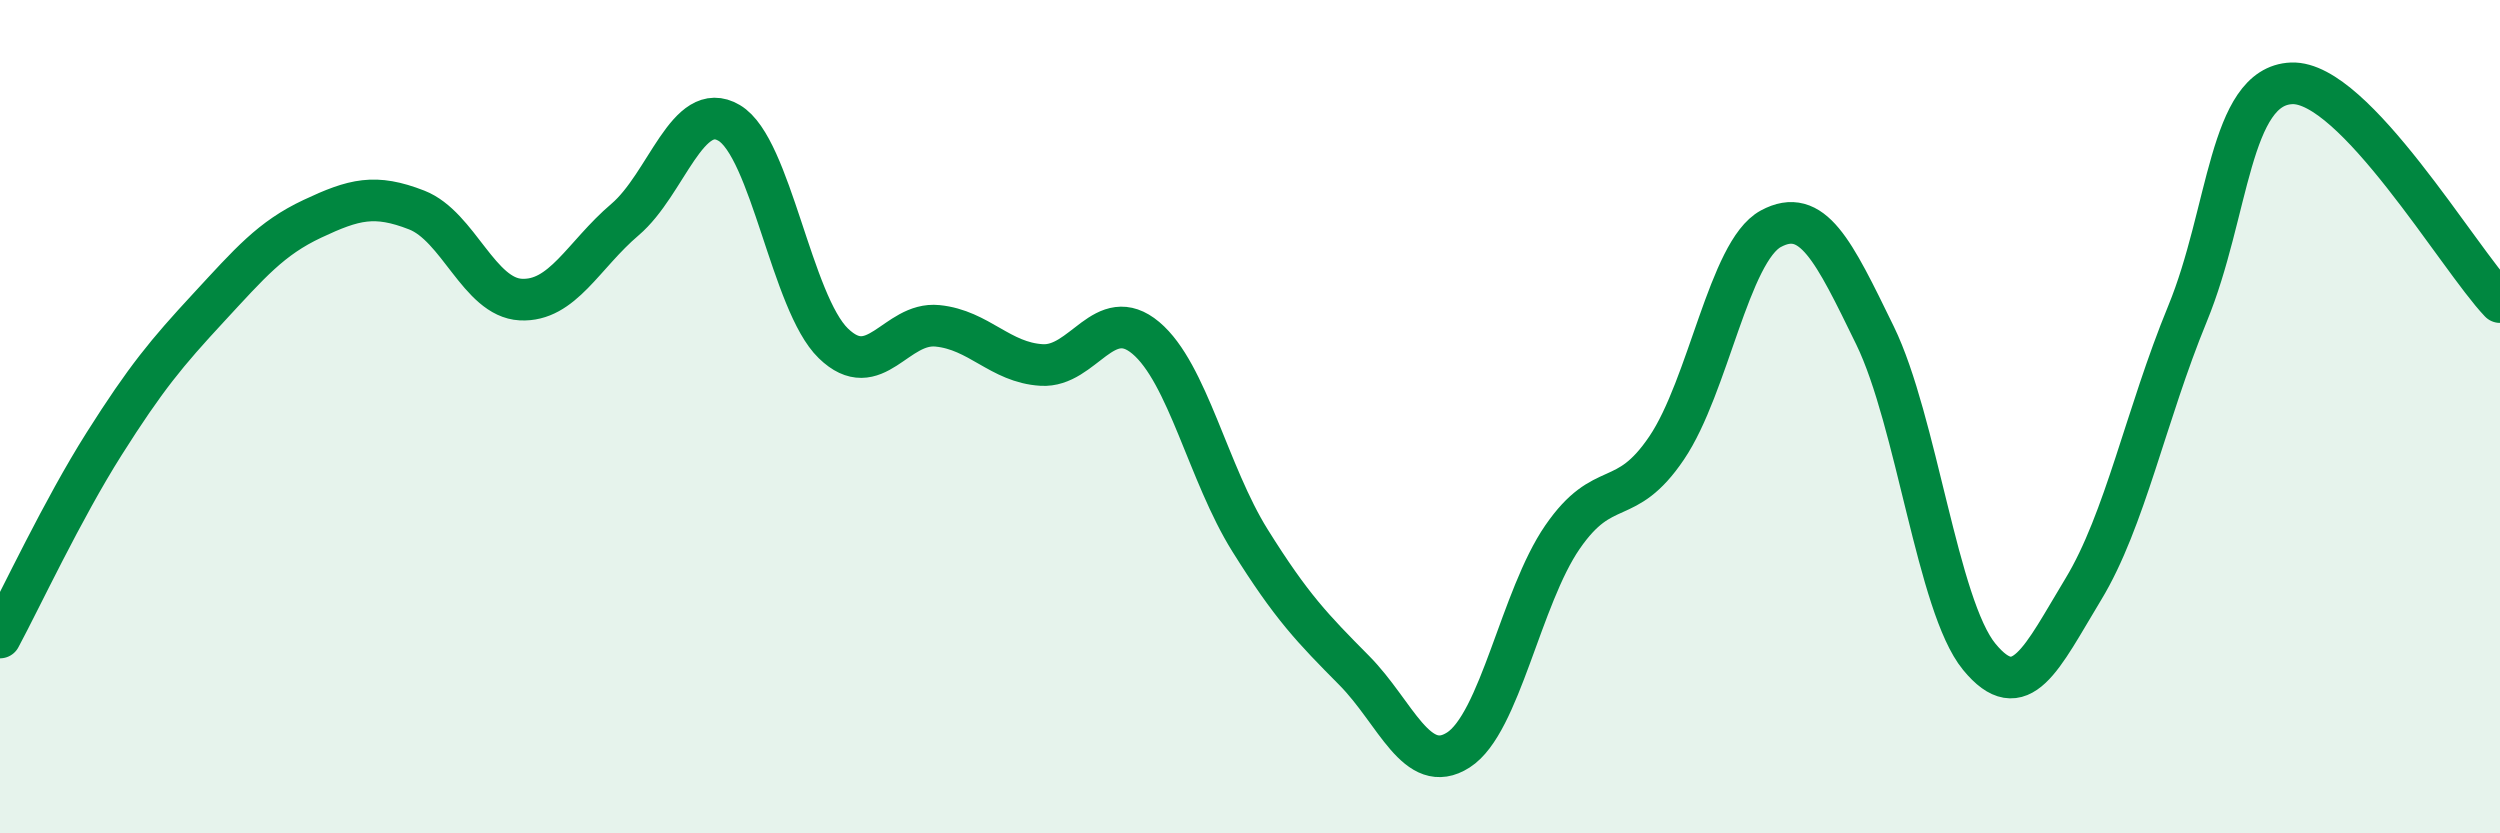 
    <svg width="60" height="20" viewBox="0 0 60 20" xmlns="http://www.w3.org/2000/svg">
      <path
        d="M 0,15.3 C 0.5,14.37 1.5,12.23 2.5,10.65 C 3.5,9.07 4,8.47 5,7.39 C 6,6.31 6.5,5.72 7.5,5.25 C 8.5,4.78 9,4.65 10,5.04 C 11,5.43 11.5,7.14 12.5,7.19 C 13.5,7.24 14,6.12 15,5.27 C 16,4.42 16.5,2.36 17.5,2.95 C 18.5,3.54 19,7.27 20,8.24 C 21,9.21 21.5,7.72 22.5,7.82 C 23.5,7.92 24,8.7 25,8.76 C 26,8.82 26.5,7.27 27.5,8.11 C 28.5,8.95 29,11.37 30,12.97 C 31,14.57 31.5,15.08 32.5,16.09 C 33.5,17.1 34,18.64 35,18 C 36,17.36 36.5,14.34 37.5,12.89 C 38.5,11.44 39,12.23 40,10.75 C 41,9.27 41.5,6.03 42.5,5.49 C 43.5,4.95 44,6 45,8.05 C 46,10.1 46.5,14.54 47.5,15.76 C 48.5,16.98 49,15.79 50,14.14 C 51,12.49 51.5,9.96 52.5,7.53 C 53.5,5.1 53.5,2.06 55,2 C 56.5,1.94 59,6.2 60,7.25L60 20L0 20Z"
        fill="#008740"
        opacity="0.1"
        stroke-linecap="round"
        stroke-linejoin="round"
      />
      <path
        d="M 0,15.3 C 0.5,14.37 1.5,12.23 2.5,10.65 C 3.5,9.07 4,8.47 5,7.39 C 6,6.31 6.5,5.72 7.5,5.25 C 8.5,4.78 9,4.65 10,5.04 C 11,5.43 11.5,7.14 12.5,7.19 C 13.5,7.24 14,6.12 15,5.27 C 16,4.42 16.5,2.36 17.5,2.95 C 18.5,3.54 19,7.27 20,8.24 C 21,9.21 21.5,7.72 22.5,7.82 C 23.5,7.92 24,8.7 25,8.76 C 26,8.82 26.5,7.27 27.5,8.11 C 28.5,8.95 29,11.37 30,12.97 C 31,14.57 31.5,15.08 32.5,16.09 C 33.5,17.1 34,18.64 35,18 C 36,17.36 36.5,14.34 37.5,12.89 C 38.5,11.44 39,12.23 40,10.75 C 41,9.27 41.5,6.03 42.5,5.49 C 43.5,4.95 44,6 45,8.05 C 46,10.1 46.5,14.54 47.5,15.76 C 48.5,16.98 49,15.79 50,14.14 C 51,12.49 51.5,9.96 52.5,7.53 C 53.5,5.1 53.5,2.06 55,2 C 56.5,1.94 59,6.2 60,7.25"
        stroke="#008740"
        stroke-width="1"
        fill="none"
        stroke-linecap="round"
        stroke-linejoin="round"
      />
    </svg>
  
